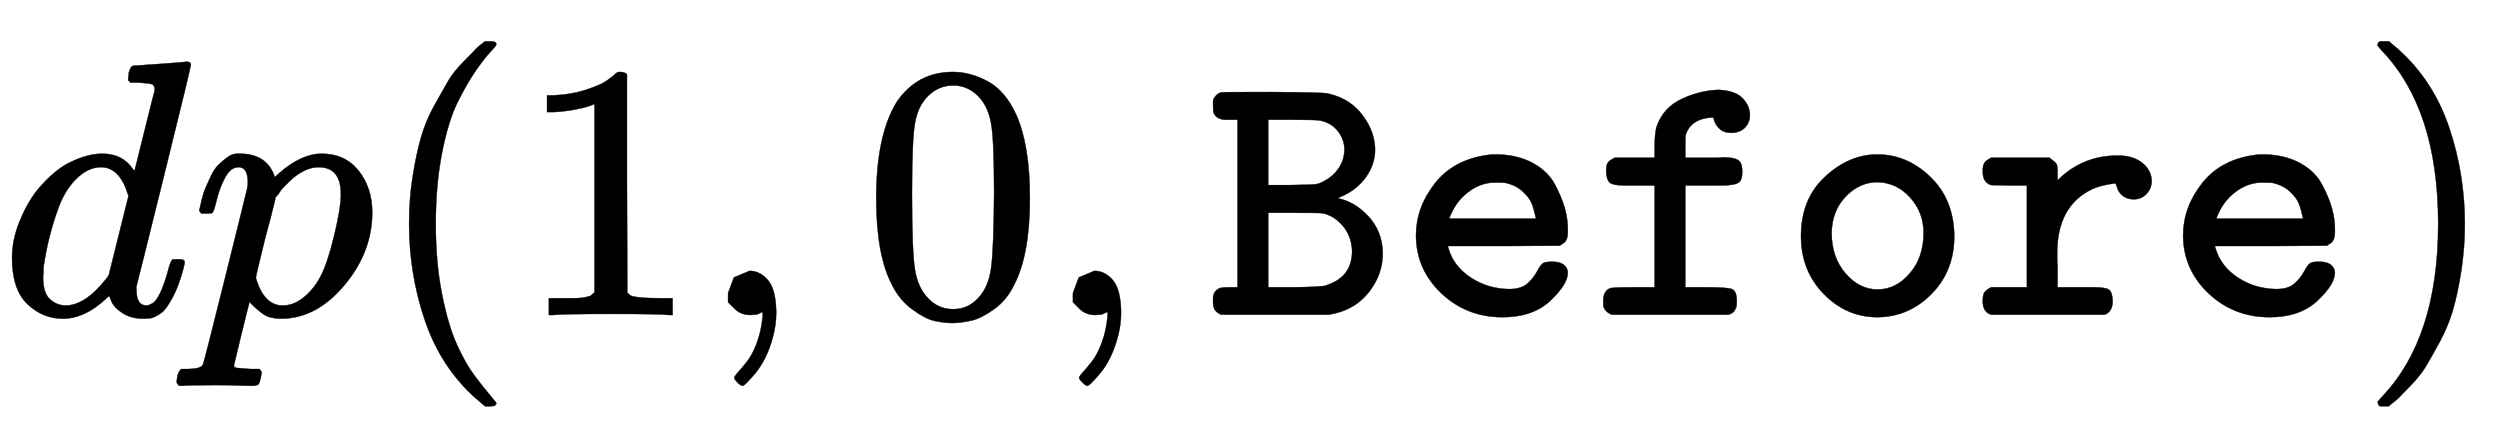 <svg xmlns:xlink="http://www.w3.org/1999/xlink" width="15.911ex" height="2.843ex" style="vertical-align:-.838ex" viewBox="0 -863.1 6850.4 1223.9" xmlns="http://www.w3.org/2000/svg" aria-labelledby="MathJax-SVG-1-Title"><defs aria-hidden="true"><path stroke-width="1" id="g" d="M39 1q-22 9-22 31v14q0 19 17 27 6 3 27 3h23v459H54q-27 0-35 18-2 4-2 20v14q0 4 6 12t16 11q1 1 140 1 141-1 153-4l7-2q55-14 88-58t34-93q0-41-25-76t-67-53l-11-5q47-9 85-50t39-101q0-57-37-105T345 3l-11-2H39zm270 532q-7 2-75 2h-66V356h62q54 1 66 2t27 10q23 12 38 34t16 50q0 30-19 53t-49 28zm89-357q-2 42-27 70t-56 33q-5 1-78 1h-69V76h71q77 1 88 5 2 1 7 3 64 23 64 92z"/><path stroke-width="1" id="a" d="M366 683q1 0 72 5t73 6q12 0 12-8 0-7-73-302T375 83t-1-15q0-42 28-42 9 1 20 9 21 20 41 96 6 20 10 21 2 1 10 1h8q15 0 15-8 0-5-3-16-13-50-30-81T445 8 417-8q-8-2-24-2-34 0-57 15t-30 31l-6 15q-1 1-4-1l-4-4q-59-56-120-56-55 0-97 40T33 157q0 48 20 98t48 86q47 57 94 79t85 22q56 0 84-42 5-6 5-4 1 4 27 109t28 111q0 13-7 16t-39 5h-21q-6 6-6 8t2 19q5 19 13 19zm-14-357q-23 79-75 79-35 0-67-31t-50-81q-29-79-41-164v-11q0-8-1-12 0-45 18-62t43-18q54 0 111 72l8 11 54 217z"/><path stroke-width="1" id="c" d="M94 250q0 69 10 131t23 107 37 88 38 67 42 52 33 34 25 21h17q14 0 14-9 0-3-17-21t-41-53-49-86-42-138-17-193 17-192 41-139 49-86 42-53 17-21q0-9-15-9h-16l-28 24q-94 85-137 212T94 250z"/><path stroke-width="1" id="d" d="M213 578l-13-5q-14-5-40-10t-58-7H83v46h19q47 2 87 15t56 24 28 22q2 3 12 3 9 0 17-6V361l1-300q7-7 12-9t24-4 62-2h26V0h-11q-21 3-159 3-136 0-157-3H88v46h64q16 0 25 1t16 3 8 2 6 5 6 4v517z"/><path stroke-width="1" id="e" d="M78 35v25l16 43 43 18q28 0 50-25t23-88q0-35-9-68t-21-57-26-41-24-27-13-9q-4 0-13 9t-9 13q0 4 11 16t25 30 26 50 16 73V9l-1-1q-2-1-5-2t-6-3-9-2-12-1q-27 0-44 17z"/><path stroke-width="1" id="f" d="M96 585q56 81 153 81 48 0 96-26t78-92q37-83 37-228 0-155-43-237-20-42-55-67t-61-31-51-7q-26 0-52 6t-61 32-55 67q-43 82-43 237 0 174 57 265zm225 12q-30 32-71 32-42 0-72-32-25-26-33-72t-8-192q0-158 8-208t36-79q28-30 69-30 40 0 68 30 29 30 36 84t8 203q0 145-8 191t-33 73z"/><path stroke-width="1" id="b" d="M23 287q1 3 2 8t5 22 10 31 15 33 20 30 26 22 33 9q75 0 96-64l10 9q62 55 118 55 65 0 102-47t37-114q0-108-76-199T249-10q-22 0-39 6-11 5-23 15t-19 17l-7 8q-1-1-22-87t-21-87q0-6 8-7t37-3h25q6-7 6-9t-3-18q-3-12-6-15t-13-4h-11q-9 0-34 1t-62 1q-70 0-89-2h-8q-7 7-7 11 2 27 13 35h20q34 1 39 12 3 6 61 239t61 247q1 5 1 14 0 41-25 41-22 0-37-28t-23-61-12-36q-2-2-16-2H29q-6 6-6 9zm155-185q22-76 74-76 30 0 58 23t46 58q18 34 36 108t19 110v6q0 74-61 74-11 0-22-3t-22-9-20-13-17-15-15-15-11-14-8-10l-3-4q0-1-3-14t-11-44-14-52q-26-106-26-110z"/><path stroke-width="1" id="h" d="M48 217q0 78 52 144t148 78l10 1h16q55-2 95-24t59-57 28-67 8-64q0-13-3-20t-7-10-12-8l-154-1H135l3-10q15-47 61-77t104-31q33 0 50 15t27 34 18 23q6 3 24 3 31 0 40-20 2-6 2-10 0-32-48-77T285-6q-98 0-167 65T48 217zm329 47q-6 27-12 42t-24 32-47 24q-6 1-30 1-39 0-74-27t-51-72h238z"/><path stroke-width="1" id="i" d="M43 395q1 10 1 13t3 8 6 7 13 8h110v30q0 39 6 57 19 52 70 75t101 24q46-3 65-24t19-45q0-20-13-34t-37-15q-22 0-34 12t-15 26v4h-10q-53-5-67-47-1-4-1-34v-29h86q12 0 18 1 28 0 40-7t12-32-11-31-40-7H260V76h59q56 0 69-5t13-33q0-11-1-15t-5-11-16-11H58Q47 6 42 12t-6 11-1 15q0 27 18 35 6 3 64 3h59v279H93q-29 0-39 7t-11 33z"/><path stroke-width="1" id="j" d="M52 216q0 102 66 163t143 61q82 0 146-62t65-162q0-95-62-158T262-6q-86 0-148 64T52 216zm336 9q0 56-37 97t-90 42q-48 0-86-39t-39-100q0-67 38-111t88-44 88 44 38 111z"/><path stroke-width="1" id="k" d="M327 76q32 0 42-6t11-32q0-28-21-37H47Q24 8 24 38q0 16 4 23t19 15h98v279H96l-49 1q-23 7-23 37 0 16 4 23t19 15h160q16-12 19-17t3-21v-24q68 68 165 68 42 0 67-20t26-49q0-21-14-36t-35-15q-10 0-18 3t-13 7-9 10-5 10-3 9l-2 5q-40-5-64-16-96-46-96-175v-19q0-10 1-13V76h98z"/><path stroke-width="1" id="l" d="M60 749l4 1h22l28-24q94-85 137-212t43-264q0-68-10-131T261 12t-37-88-38-67-41-51-32-33-23-19l-4-4H63q-3 0-5 3t-3 9q1 1 11 13Q221-64 221 250T66 725q-10 12-11 13 0 8 5 11z"/></defs><g stroke="currentColor" fill="currentColor" stroke-width="0" transform="matrix(1 0 0 -1 0 0)" aria-hidden="true"><use xlink:href="#a"/><use xlink:href="#b" x="523"/><use xlink:href="#c" x="1027"/><use xlink:href="#d" x="1416"/><use xlink:href="#e" x="1917"/><use xlink:href="#f" x="2362"/><use xlink:href="#e" x="2862"/><g transform="translate(3307,0)"><use xlink:href="#g"/><use xlink:href="#h" x="525"/><use xlink:href="#i" x="1051"/><use xlink:href="#j" x="1576"/><use xlink:href="#k" x="2102"/><use xlink:href="#h" x="2627"/></g><use xlink:href="#l" x="6460"/></g></svg>